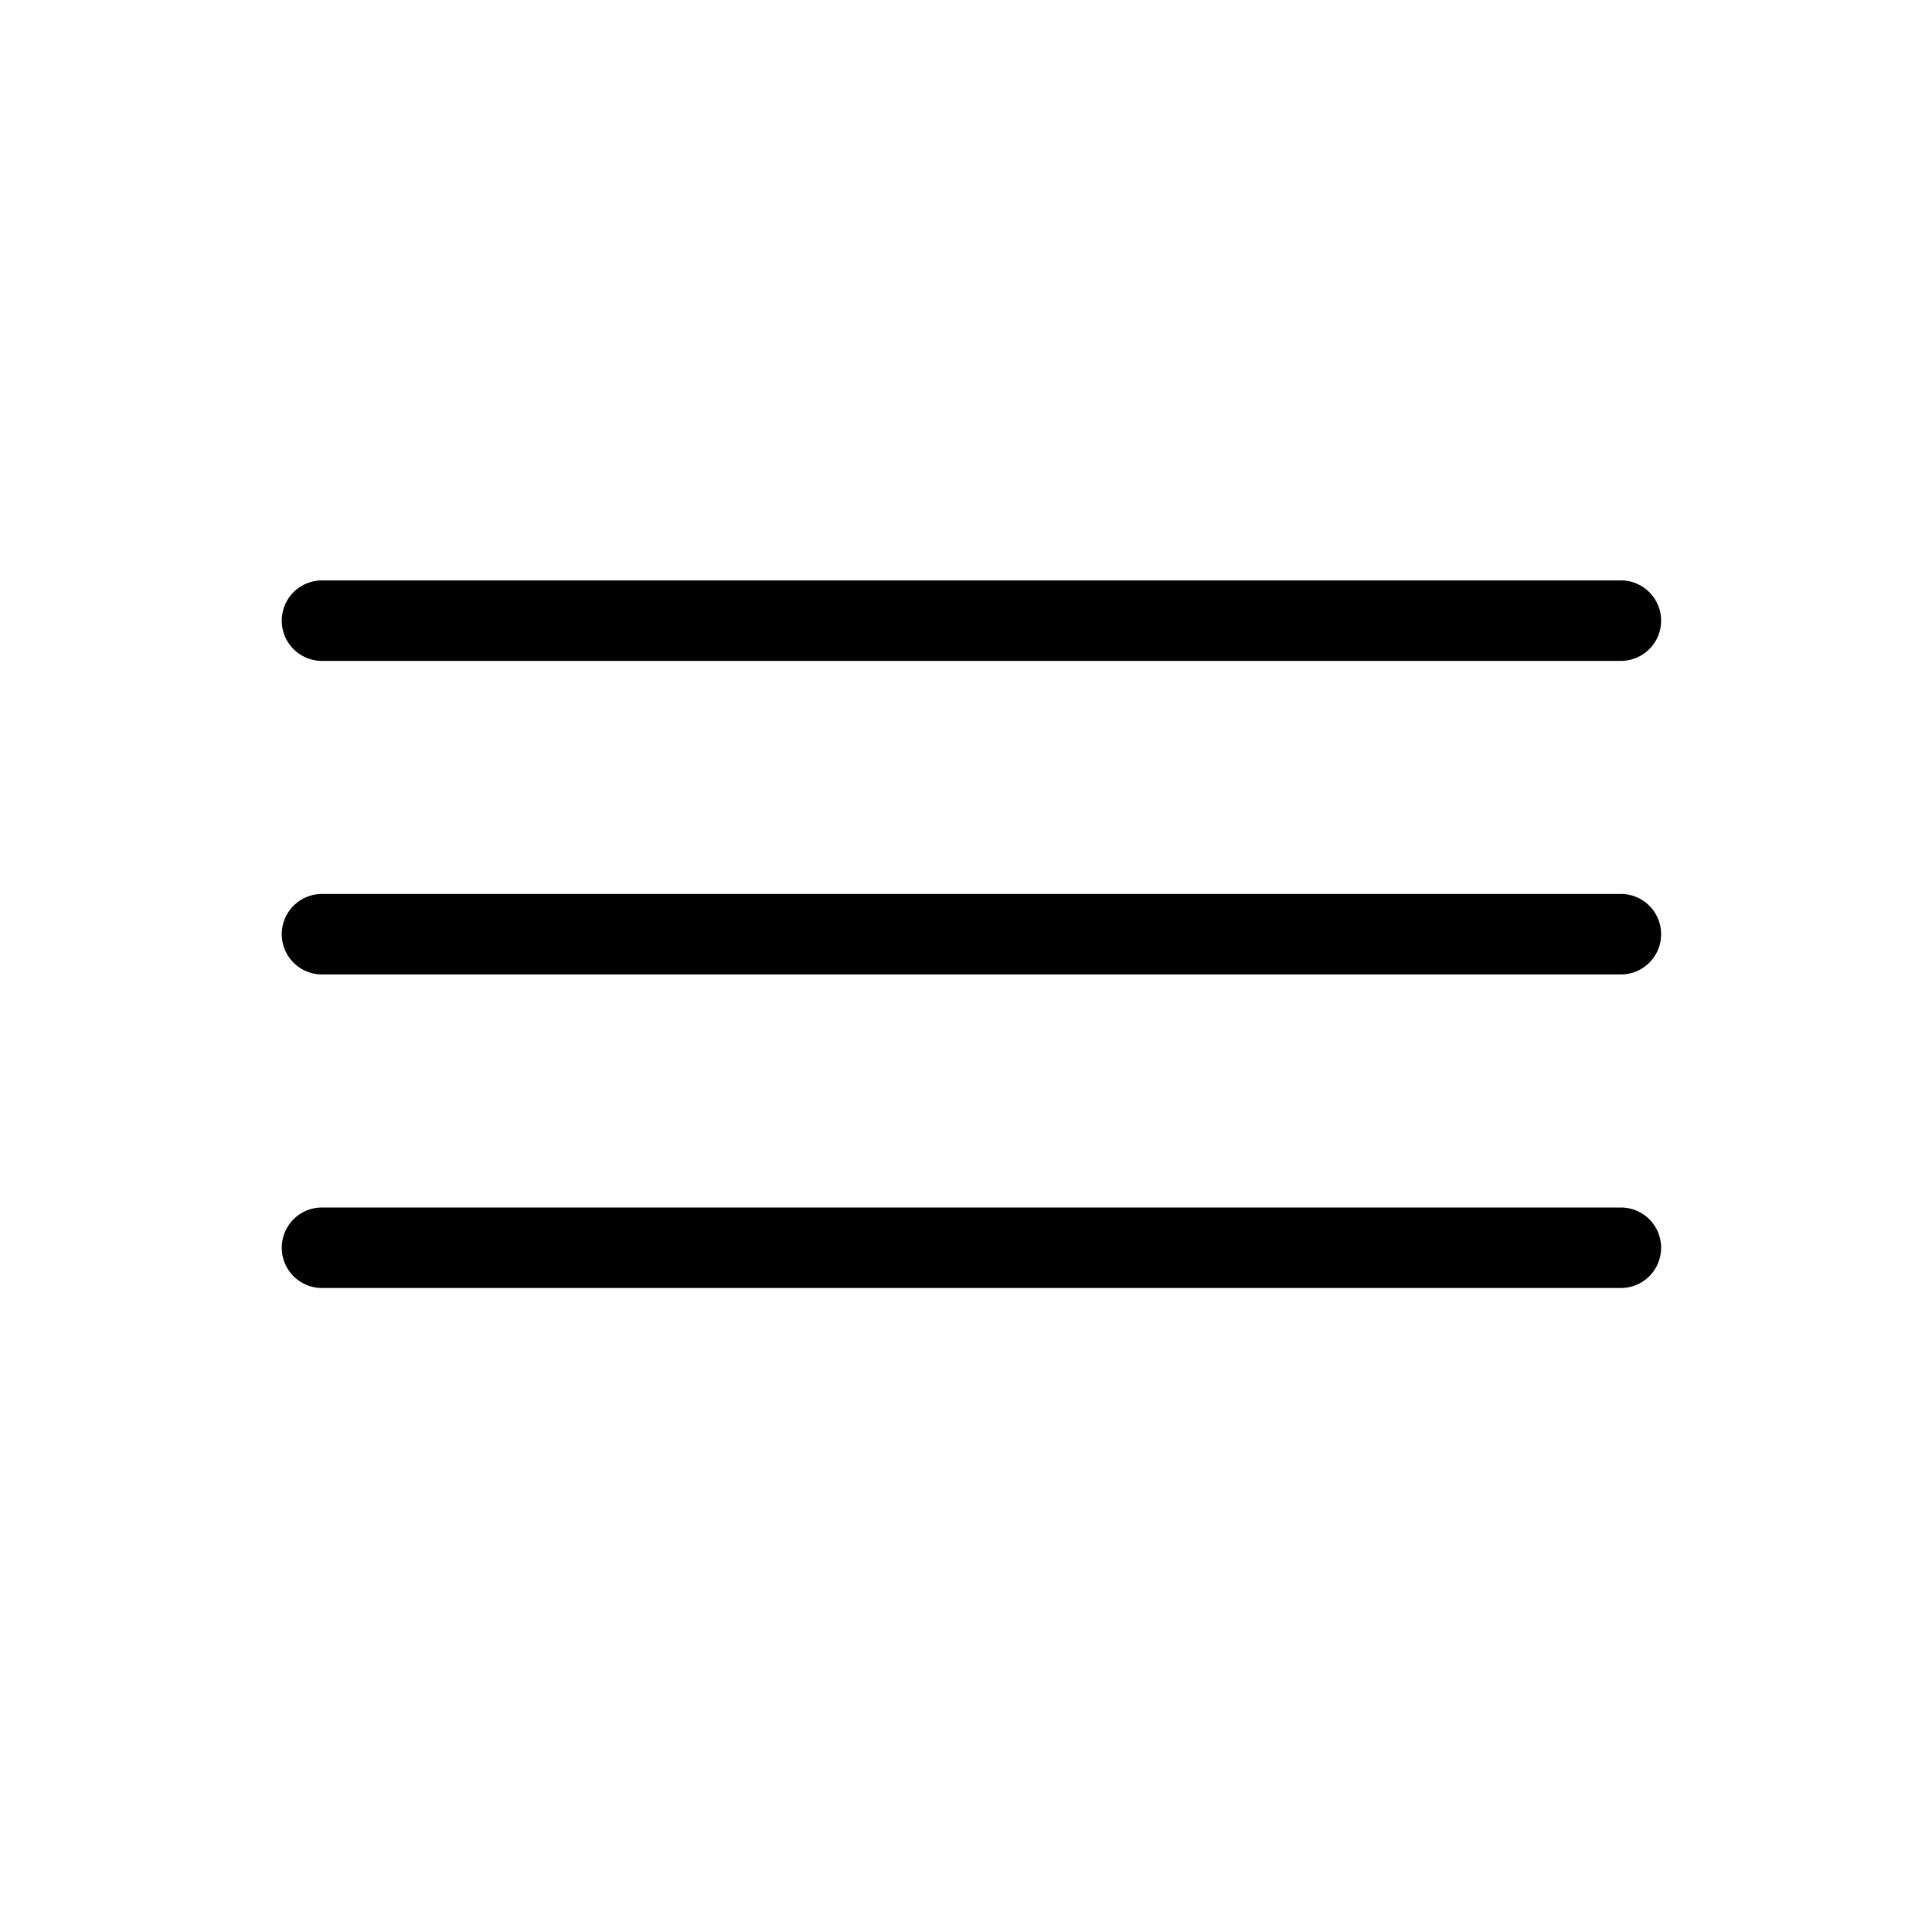 <?xml version="1.0" encoding="UTF-8"?> <svg xmlns="http://www.w3.org/2000/svg" id="Objects" viewBox="0 0 48 48"><g id="open_menu" fill="#e9686a" data-name="open menu"><path d="m40.27 16.42h-32.27a1 1 0 1 1 0-2h32.27a1 1 0 0 1 0 2z" fill="#e9686a" style="fill: rgb(0, 0, 0);"></path><path d="m40.27 24.21h-32.27a1 1 0 0 1 0-2h32.27a1 1 0 0 1 0 2z" fill="#e9686a" style="fill: rgb(0, 0, 0);"></path><path d="m40.27 32h-32.27a1 1 0 0 1 0-2h32.27a1 1 0 1 1 0 2z" fill="#e9686a" style="fill: rgb(0, 0, 0);"></path></g></svg> 